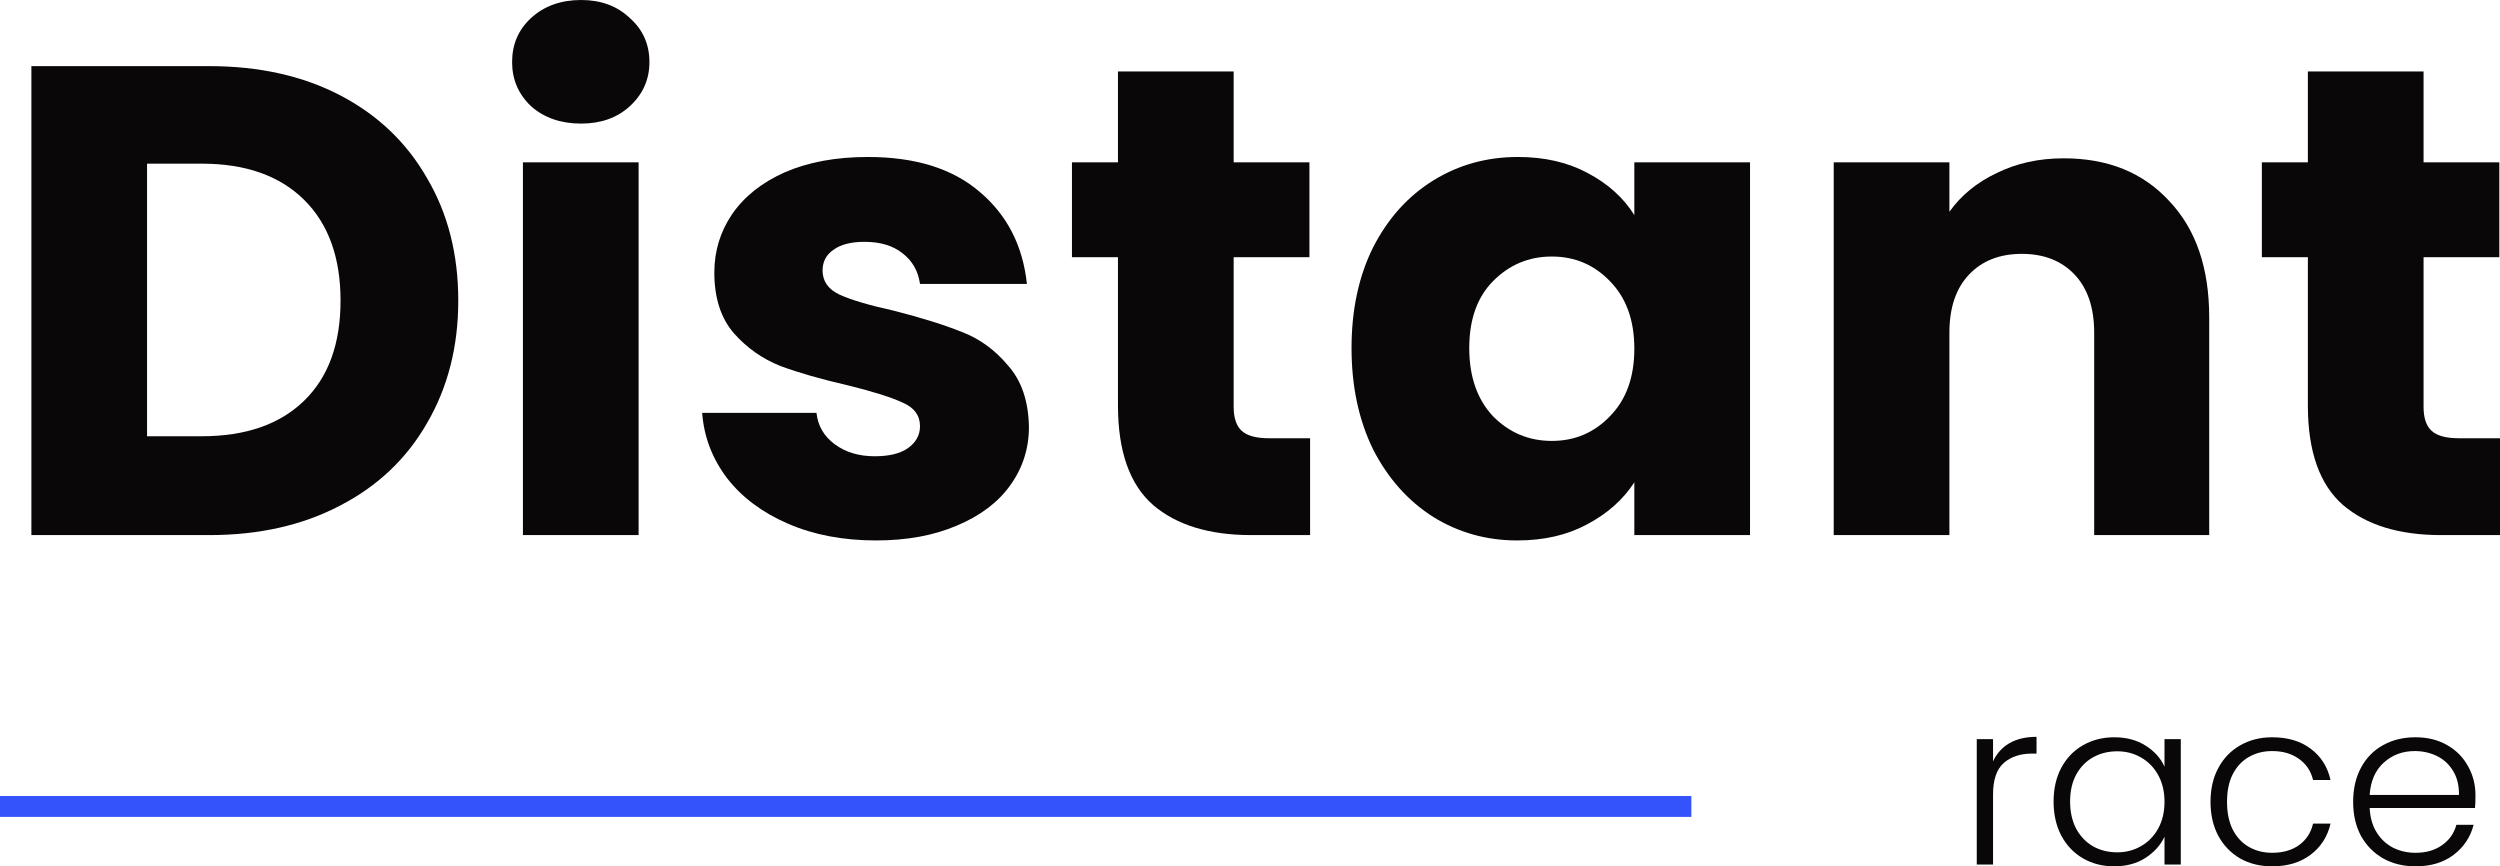 <svg width="101" height="35" viewBox="0 0 101 35" fill="none" xmlns="http://www.w3.org/2000/svg">
<path d="M8.456 2.672C10.479 2.672 12.246 3.068 13.758 3.859C15.271 4.651 16.437 5.767 17.257 7.206C18.095 8.627 18.514 10.274 18.514 12.145C18.514 13.998 18.095 15.645 17.257 17.084C16.437 18.523 15.262 19.639 13.731 20.43C12.219 21.222 10.46 21.618 8.456 21.618H1.268V2.672H8.456ZM8.155 17.624C9.923 17.624 11.299 17.147 12.283 16.193C13.266 15.24 13.758 13.89 13.758 12.145C13.758 10.4 13.266 9.041 12.283 8.07C11.299 7.098 9.923 6.612 8.155 6.612H5.941V17.624H8.155Z" fill="#090707"/>
<path d="M23.477 4.993C22.657 4.993 21.983 4.759 21.454 4.291C20.944 3.805 20.689 3.212 20.689 2.51C20.689 1.79 20.944 1.196 21.454 0.729C21.983 0.243 22.657 0 23.477 0C24.279 0 24.934 0.243 25.445 0.729C25.973 1.196 26.237 1.79 26.237 2.51C26.237 3.212 25.973 3.805 25.445 4.291C24.934 4.759 24.279 4.993 23.477 4.993ZM25.8 6.558V21.618H21.126V6.558H25.8Z" fill="#090707"/>
<path d="M35.392 21.834C34.061 21.834 32.877 21.609 31.838 21.159C30.8 20.709 29.98 20.098 29.378 19.324C28.777 18.532 28.44 17.651 28.367 16.679H32.986C33.041 17.201 33.287 17.624 33.724 17.948C34.161 18.271 34.699 18.433 35.337 18.433C35.92 18.433 36.366 18.325 36.676 18.109C37.004 17.875 37.168 17.579 37.168 17.219C37.168 16.787 36.94 16.472 36.485 16.274C36.029 16.058 35.291 15.824 34.271 15.572C33.178 15.321 32.267 15.06 31.538 14.79C30.809 14.502 30.18 14.061 29.652 13.467C29.123 12.856 28.859 12.037 28.859 11.011C28.859 10.148 29.096 9.365 29.57 8.663C30.062 7.944 30.772 7.377 31.702 6.963C32.649 6.549 33.77 6.342 35.063 6.342C36.977 6.342 38.48 6.81 39.573 7.746C40.685 8.681 41.323 9.923 41.487 11.47H37.168C37.095 10.948 36.858 10.535 36.457 10.229C36.075 9.923 35.565 9.77 34.927 9.77C34.38 9.77 33.961 9.878 33.67 10.094C33.378 10.292 33.232 10.571 33.232 10.93C33.232 11.362 33.46 11.686 33.916 11.902C34.389 12.118 35.118 12.334 36.102 12.55C37.232 12.838 38.152 13.126 38.863 13.413C39.573 13.683 40.193 14.133 40.721 14.763C41.268 15.375 41.55 16.202 41.569 17.246C41.569 18.127 41.313 18.919 40.803 19.621C40.311 20.305 39.592 20.844 38.644 21.24C37.715 21.636 36.631 21.834 35.392 21.834Z" fill="#090707"/>
<path d="M52.928 17.705V21.618H50.55C48.856 21.618 47.535 21.213 46.587 20.404C45.64 19.576 45.166 18.235 45.166 16.382V10.391H43.307V6.558H45.166V2.888H49.84V6.558H52.901V10.391H49.84V16.436C49.84 16.886 49.949 17.21 50.168 17.408C50.386 17.606 50.751 17.705 51.261 17.705H52.928Z" fill="#090707"/>
<path d="M54.602 14.061C54.602 12.514 54.894 11.155 55.477 9.986C56.078 8.816 56.889 7.917 57.91 7.287C58.93 6.657 60.069 6.342 61.326 6.342C62.401 6.342 63.34 6.558 64.141 6.99C64.961 7.422 65.59 7.989 66.027 8.69V6.558H70.701V21.618H66.027V19.486C65.572 20.188 64.934 20.754 64.114 21.186C63.312 21.618 62.374 21.834 61.299 21.834C60.06 21.834 58.93 21.519 57.91 20.889C56.889 20.242 56.078 19.333 55.477 18.163C54.894 16.976 54.602 15.608 54.602 14.061ZM66.027 14.088C66.027 12.937 65.699 12.028 65.043 11.362C64.406 10.697 63.622 10.364 62.693 10.364C61.764 10.364 60.971 10.697 60.315 11.362C59.677 12.01 59.358 12.91 59.358 14.061C59.358 15.213 59.677 16.13 60.315 16.814C60.971 17.48 61.764 17.813 62.693 17.813C63.622 17.813 64.406 17.48 65.043 16.814C65.699 16.148 66.027 15.24 66.027 14.088Z" fill="#090707"/>
<path d="M83.375 6.396C85.161 6.396 86.582 6.972 87.639 8.124C88.714 9.257 89.252 10.822 89.252 12.82V21.618H84.605V13.44C84.605 12.433 84.341 11.65 83.813 11.092C83.284 10.535 82.574 10.256 81.681 10.256C80.788 10.256 80.077 10.535 79.549 11.092C79.02 11.65 78.756 12.433 78.756 13.44V21.618H74.082V6.558H78.756V8.555C79.23 7.89 79.868 7.368 80.669 6.99C81.471 6.594 82.373 6.396 83.375 6.396Z" fill="#090707"/>
<path d="M101 17.705V21.618H98.622C96.927 21.618 95.606 21.213 94.659 20.404C93.711 19.576 93.238 18.235 93.238 16.382V10.391H91.379V6.558H93.238V2.888H97.912V6.558H100.973V10.391H97.912V16.436C97.912 16.886 98.021 17.21 98.24 17.408C98.458 17.606 98.823 17.705 99.333 17.705H101Z" fill="#090707"/>
<path d="M80.519 30.76C80.663 30.445 80.882 30.201 81.177 30.027C81.477 29.854 81.844 29.768 82.276 29.768V30.445H82.097C81.621 30.445 81.239 30.572 80.951 30.825C80.663 31.079 80.519 31.503 80.519 32.096V34.926H79.861V29.86H80.519V30.76Z" fill="#090707"/>
<path d="M82.965 32.384C82.965 31.864 83.068 31.41 83.275 31.02C83.488 30.624 83.779 30.321 84.148 30.111C84.524 29.894 84.947 29.786 85.417 29.786C85.906 29.786 86.325 29.898 86.676 30.12C87.033 30.343 87.29 30.627 87.446 30.974V29.86H88.104V34.926H87.446V33.803C87.284 34.15 87.023 34.437 86.666 34.666C86.316 34.889 85.896 35 85.407 35C84.944 35 84.524 34.892 84.148 34.675C83.779 34.459 83.488 34.153 83.275 33.757C83.068 33.361 82.965 32.903 82.965 32.384ZM87.446 32.393C87.446 31.985 87.362 31.626 87.193 31.317C87.023 31.008 86.792 30.77 86.497 30.602C86.209 30.436 85.89 30.352 85.539 30.352C85.176 30.352 84.85 30.433 84.562 30.593C84.274 30.754 84.045 30.989 83.876 31.298C83.713 31.601 83.632 31.963 83.632 32.384C83.632 32.798 83.713 33.163 83.876 33.478C84.045 33.788 84.274 34.026 84.562 34.193C84.85 34.354 85.176 34.434 85.539 34.434C85.89 34.434 86.209 34.351 86.497 34.184C86.792 34.017 87.023 33.779 87.193 33.469C87.362 33.16 87.446 32.801 87.446 32.393Z" fill="#090707"/>
<path d="M89.305 32.393C89.305 31.867 89.411 31.41 89.624 31.02C89.837 30.624 90.132 30.321 90.507 30.111C90.883 29.894 91.312 29.786 91.795 29.786C92.427 29.786 92.947 29.941 93.354 30.25C93.768 30.559 94.034 30.98 94.153 31.512H93.448C93.361 31.147 93.169 30.862 92.875 30.658C92.587 30.448 92.227 30.343 91.795 30.343C91.45 30.343 91.14 30.42 90.865 30.575C90.589 30.729 90.37 30.961 90.207 31.27C90.05 31.574 89.972 31.948 89.972 32.393C89.972 32.838 90.05 33.216 90.207 33.525C90.37 33.834 90.589 34.066 90.865 34.221C91.14 34.375 91.45 34.453 91.795 34.453C92.227 34.453 92.587 34.351 92.875 34.147C93.169 33.936 93.361 33.645 93.448 33.274H94.153C94.034 33.794 93.768 34.212 93.354 34.527C92.941 34.842 92.421 35 91.795 35C91.312 35 90.883 34.895 90.507 34.685C90.132 34.468 89.837 34.165 89.624 33.775C89.411 33.38 89.305 32.919 89.305 32.393Z" fill="#090707"/>
<path d="M100.009 32.133C100.009 32.356 100.003 32.526 99.99 32.644H95.734C95.753 33.027 95.847 33.355 96.016 33.627C96.185 33.899 96.407 34.106 96.683 34.249C96.959 34.385 97.259 34.453 97.585 34.453C98.011 34.453 98.368 34.351 98.656 34.147C98.95 33.942 99.144 33.667 99.239 33.321H99.934C99.808 33.816 99.539 34.221 99.126 34.536C98.719 34.845 98.205 35 97.585 35C97.103 35 96.67 34.895 96.288 34.685C95.906 34.468 95.606 34.165 95.386 33.775C95.173 33.38 95.067 32.919 95.067 32.393C95.067 31.867 95.173 31.407 95.386 31.011C95.599 30.615 95.897 30.312 96.279 30.102C96.661 29.891 97.096 29.786 97.585 29.786C98.073 29.786 98.499 29.891 98.863 30.102C99.232 30.312 99.514 30.596 99.708 30.955C99.909 31.308 100.009 31.7 100.009 32.133ZM99.342 32.115C99.348 31.738 99.27 31.416 99.107 31.15C98.95 30.884 98.734 30.683 98.459 30.547C98.183 30.411 97.882 30.343 97.557 30.343C97.068 30.343 96.652 30.497 96.307 30.807C95.963 31.116 95.772 31.552 95.734 32.115H99.342Z" fill="#090707"/>
<path d="M0 32.159H68.331V33.003H0V32.159Z" fill="#3553FA"/>
</svg>
